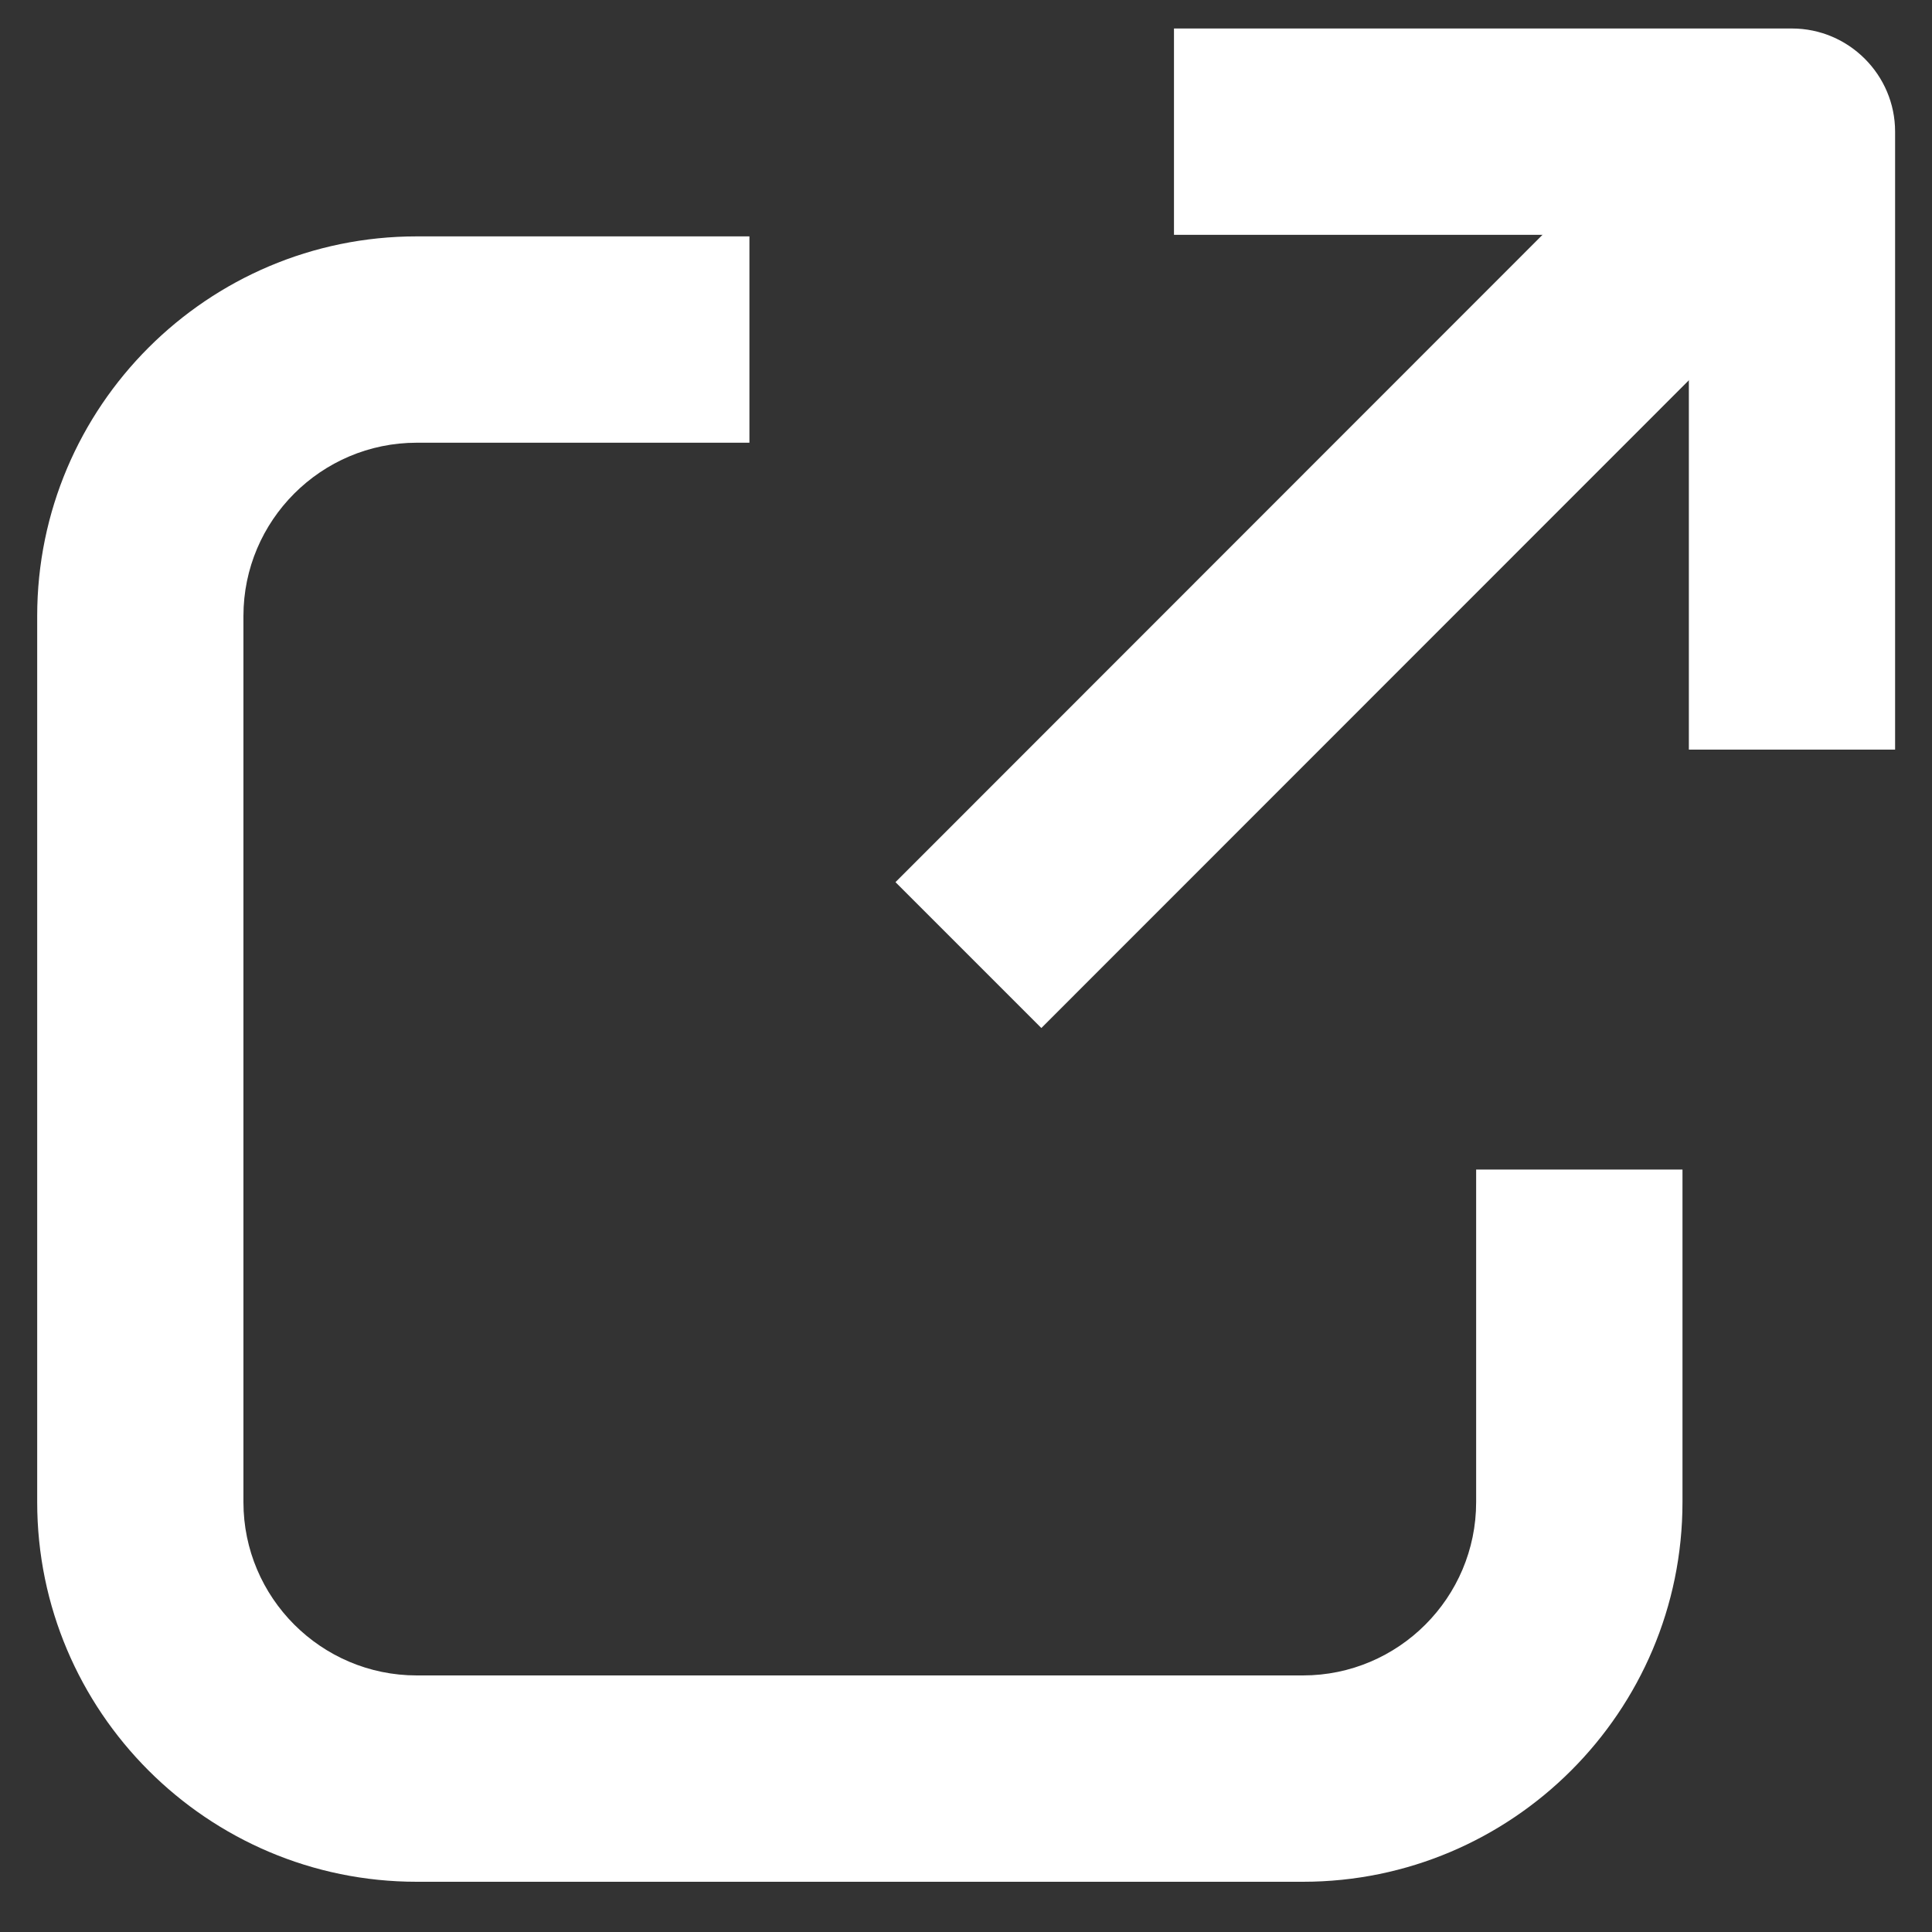 <svg width="20" height="20" viewBox="0 0 20 20" fill="none" xmlns="http://www.w3.org/2000/svg">
<rect x="0" y="0" width="20" height="20" fill="#333333" stroke="none"/>
<path d="M13.488 19.48H4.314C2.146 19.48 0.385 17.715 0.385 15.55V6.377C0.385 4.208 2.149 2.447 4.314 2.447H7.758V4.583H4.314C3.325 4.583 2.52 5.388 2.52 6.377V15.55C2.52 16.539 3.325 17.344 4.314 17.344H13.488C14.477 17.344 15.281 16.539 15.281 15.55V12.107H17.417V15.55C17.417 17.719 15.653 19.48 13.488 19.48Z" fill="white"/>
<path d="M19.618 7.76H17.483V2.431H12.153V0.295H18.55C19.138 0.295 19.618 0.775 19.618 1.363V7.76Z" fill="white"/>
<path d="M17.794 0.604L9.27 9.132L10.78 10.642L19.305 2.114L17.794 0.604Z" fill="white"/>
</svg>
